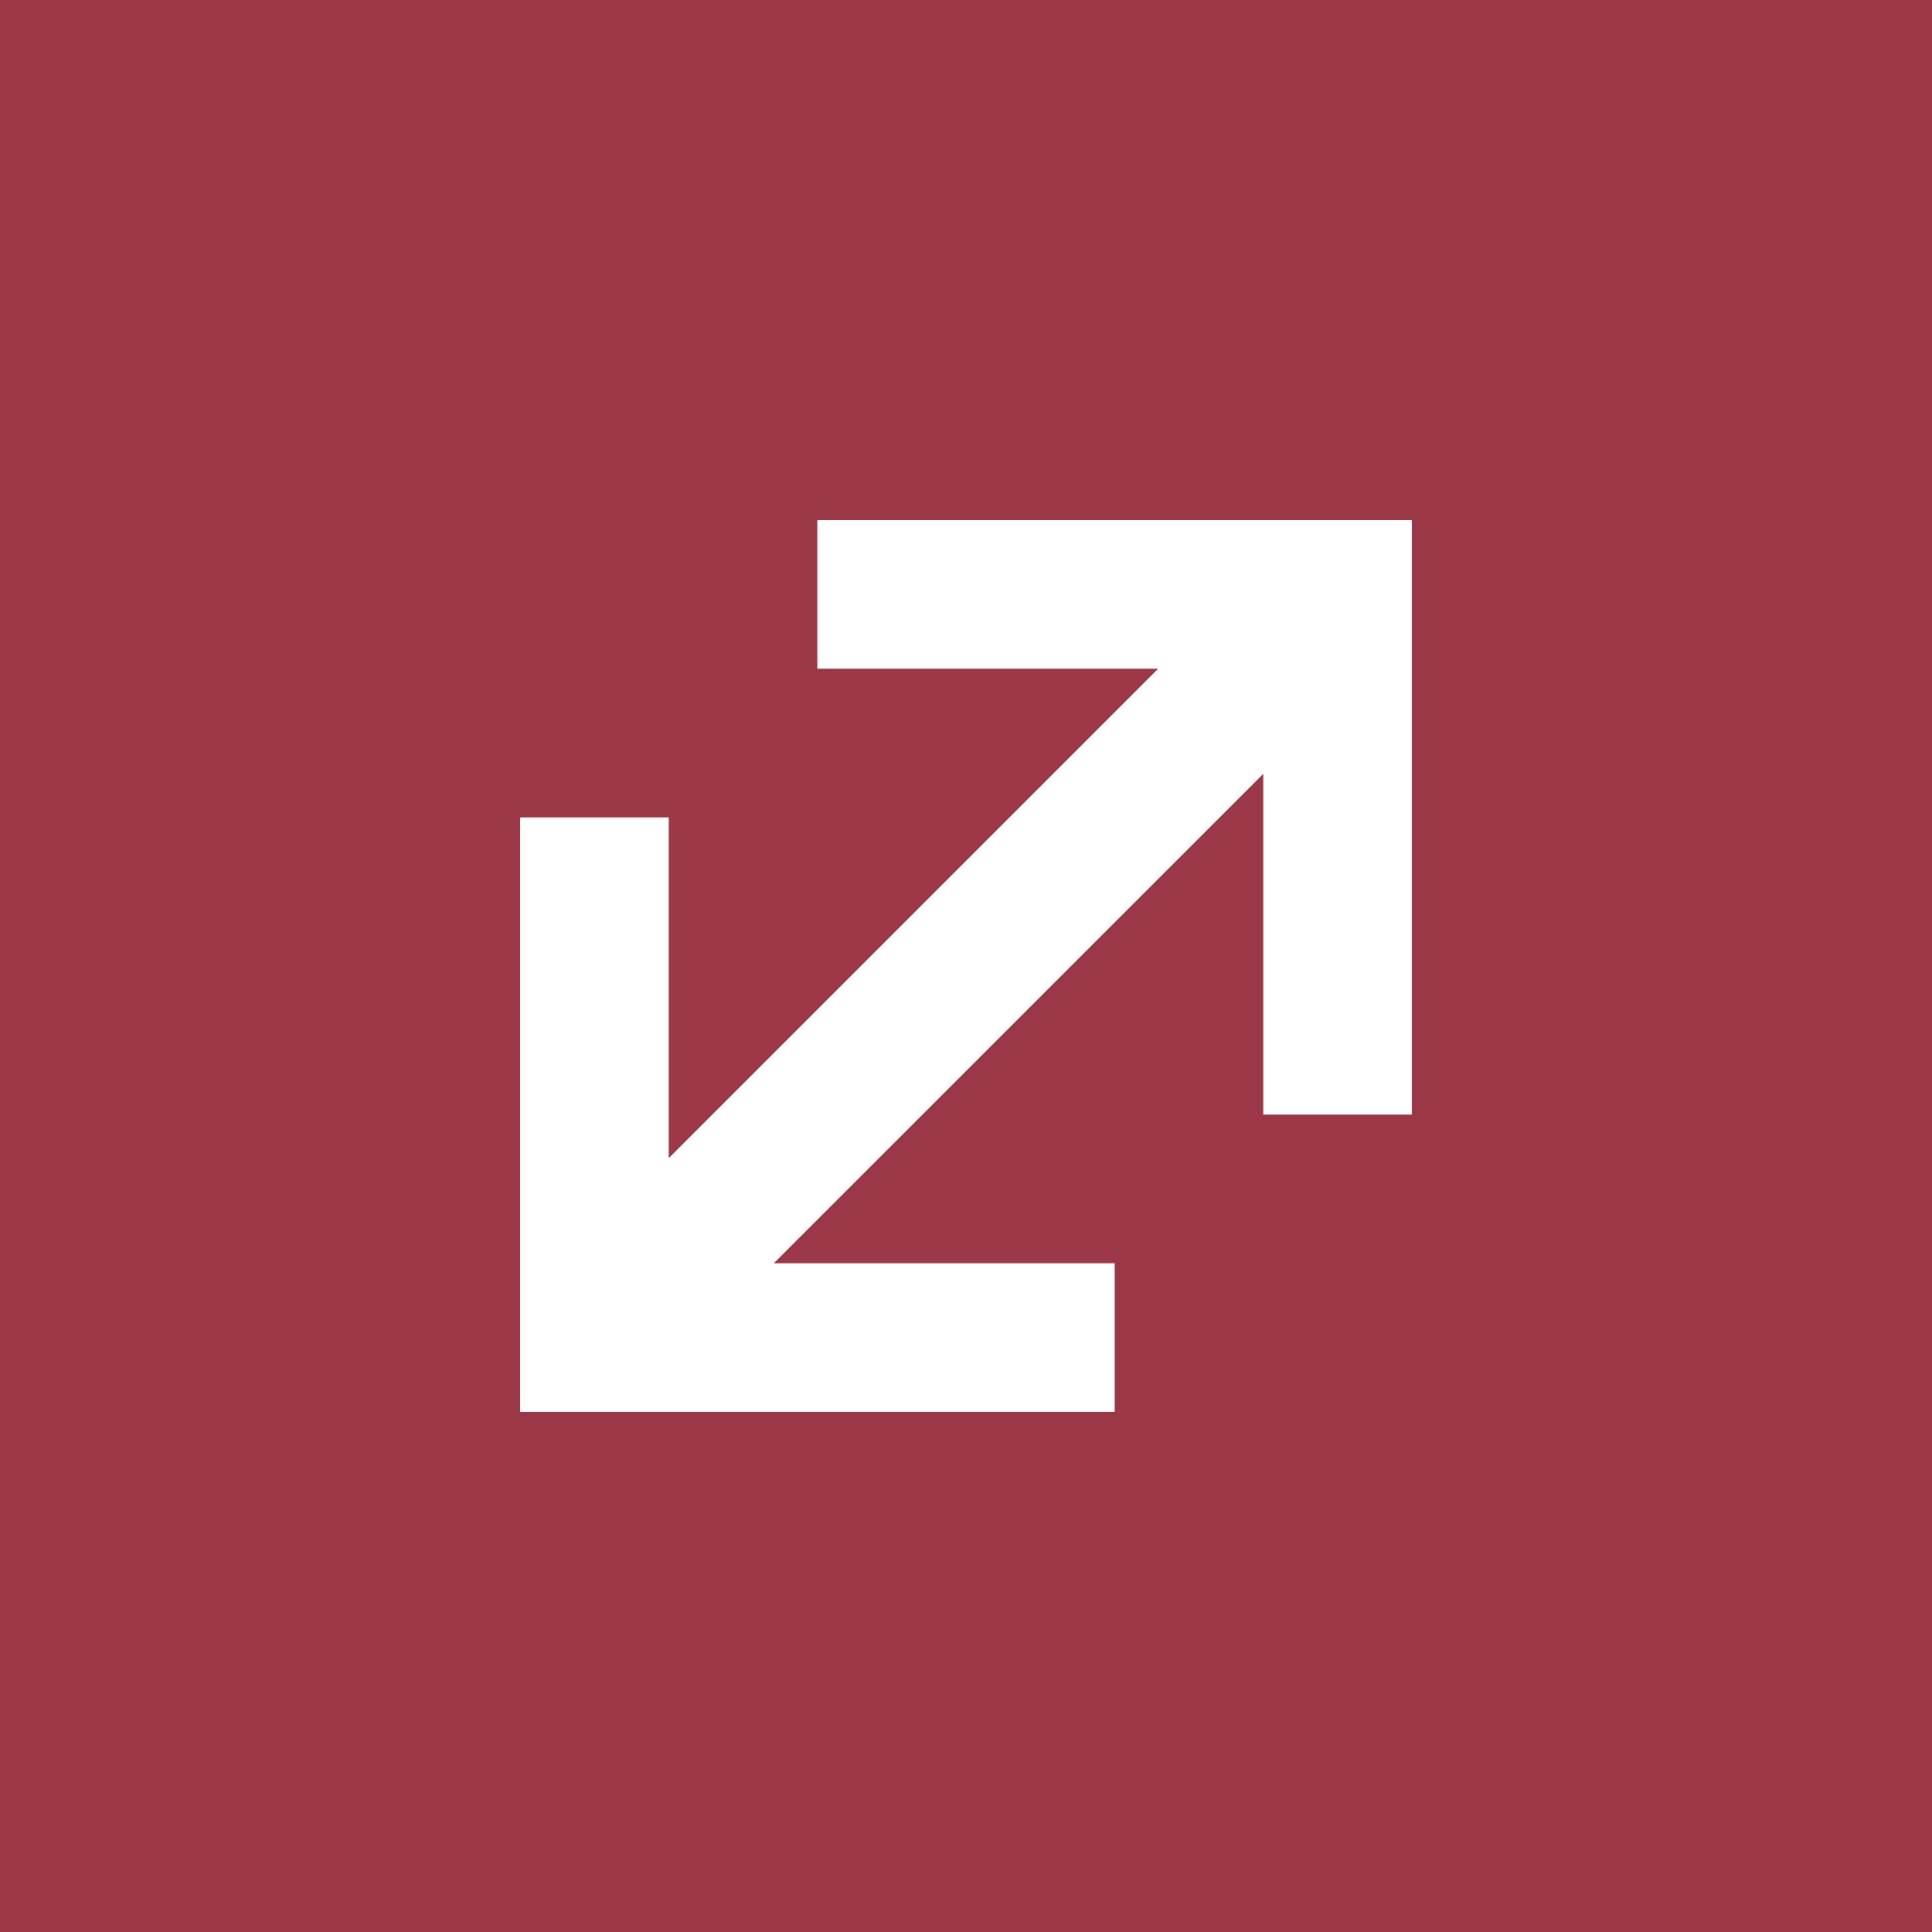 <svg width="22" height="22" xmlns="http://www.w3.org/2000/svg" class="svg-src">
	<rect width="100%" height="100%" fill="#808080" stroke="none"/>
	<g fill="none" fill-rule="evenodd">
		<path fill="#A6192E" opacity=".697" d="M0 0h22v22H0z"/>
		<path d="M14.385 8.812v3.88h1.692V5.923h-6.77v1.692h3.881l-5.573 5.573v-3.88H5.923v6.769h6.77v-1.692H8.811z" fill-rule="nonzero" fill="#FFF"/>
	</g>
</svg>

